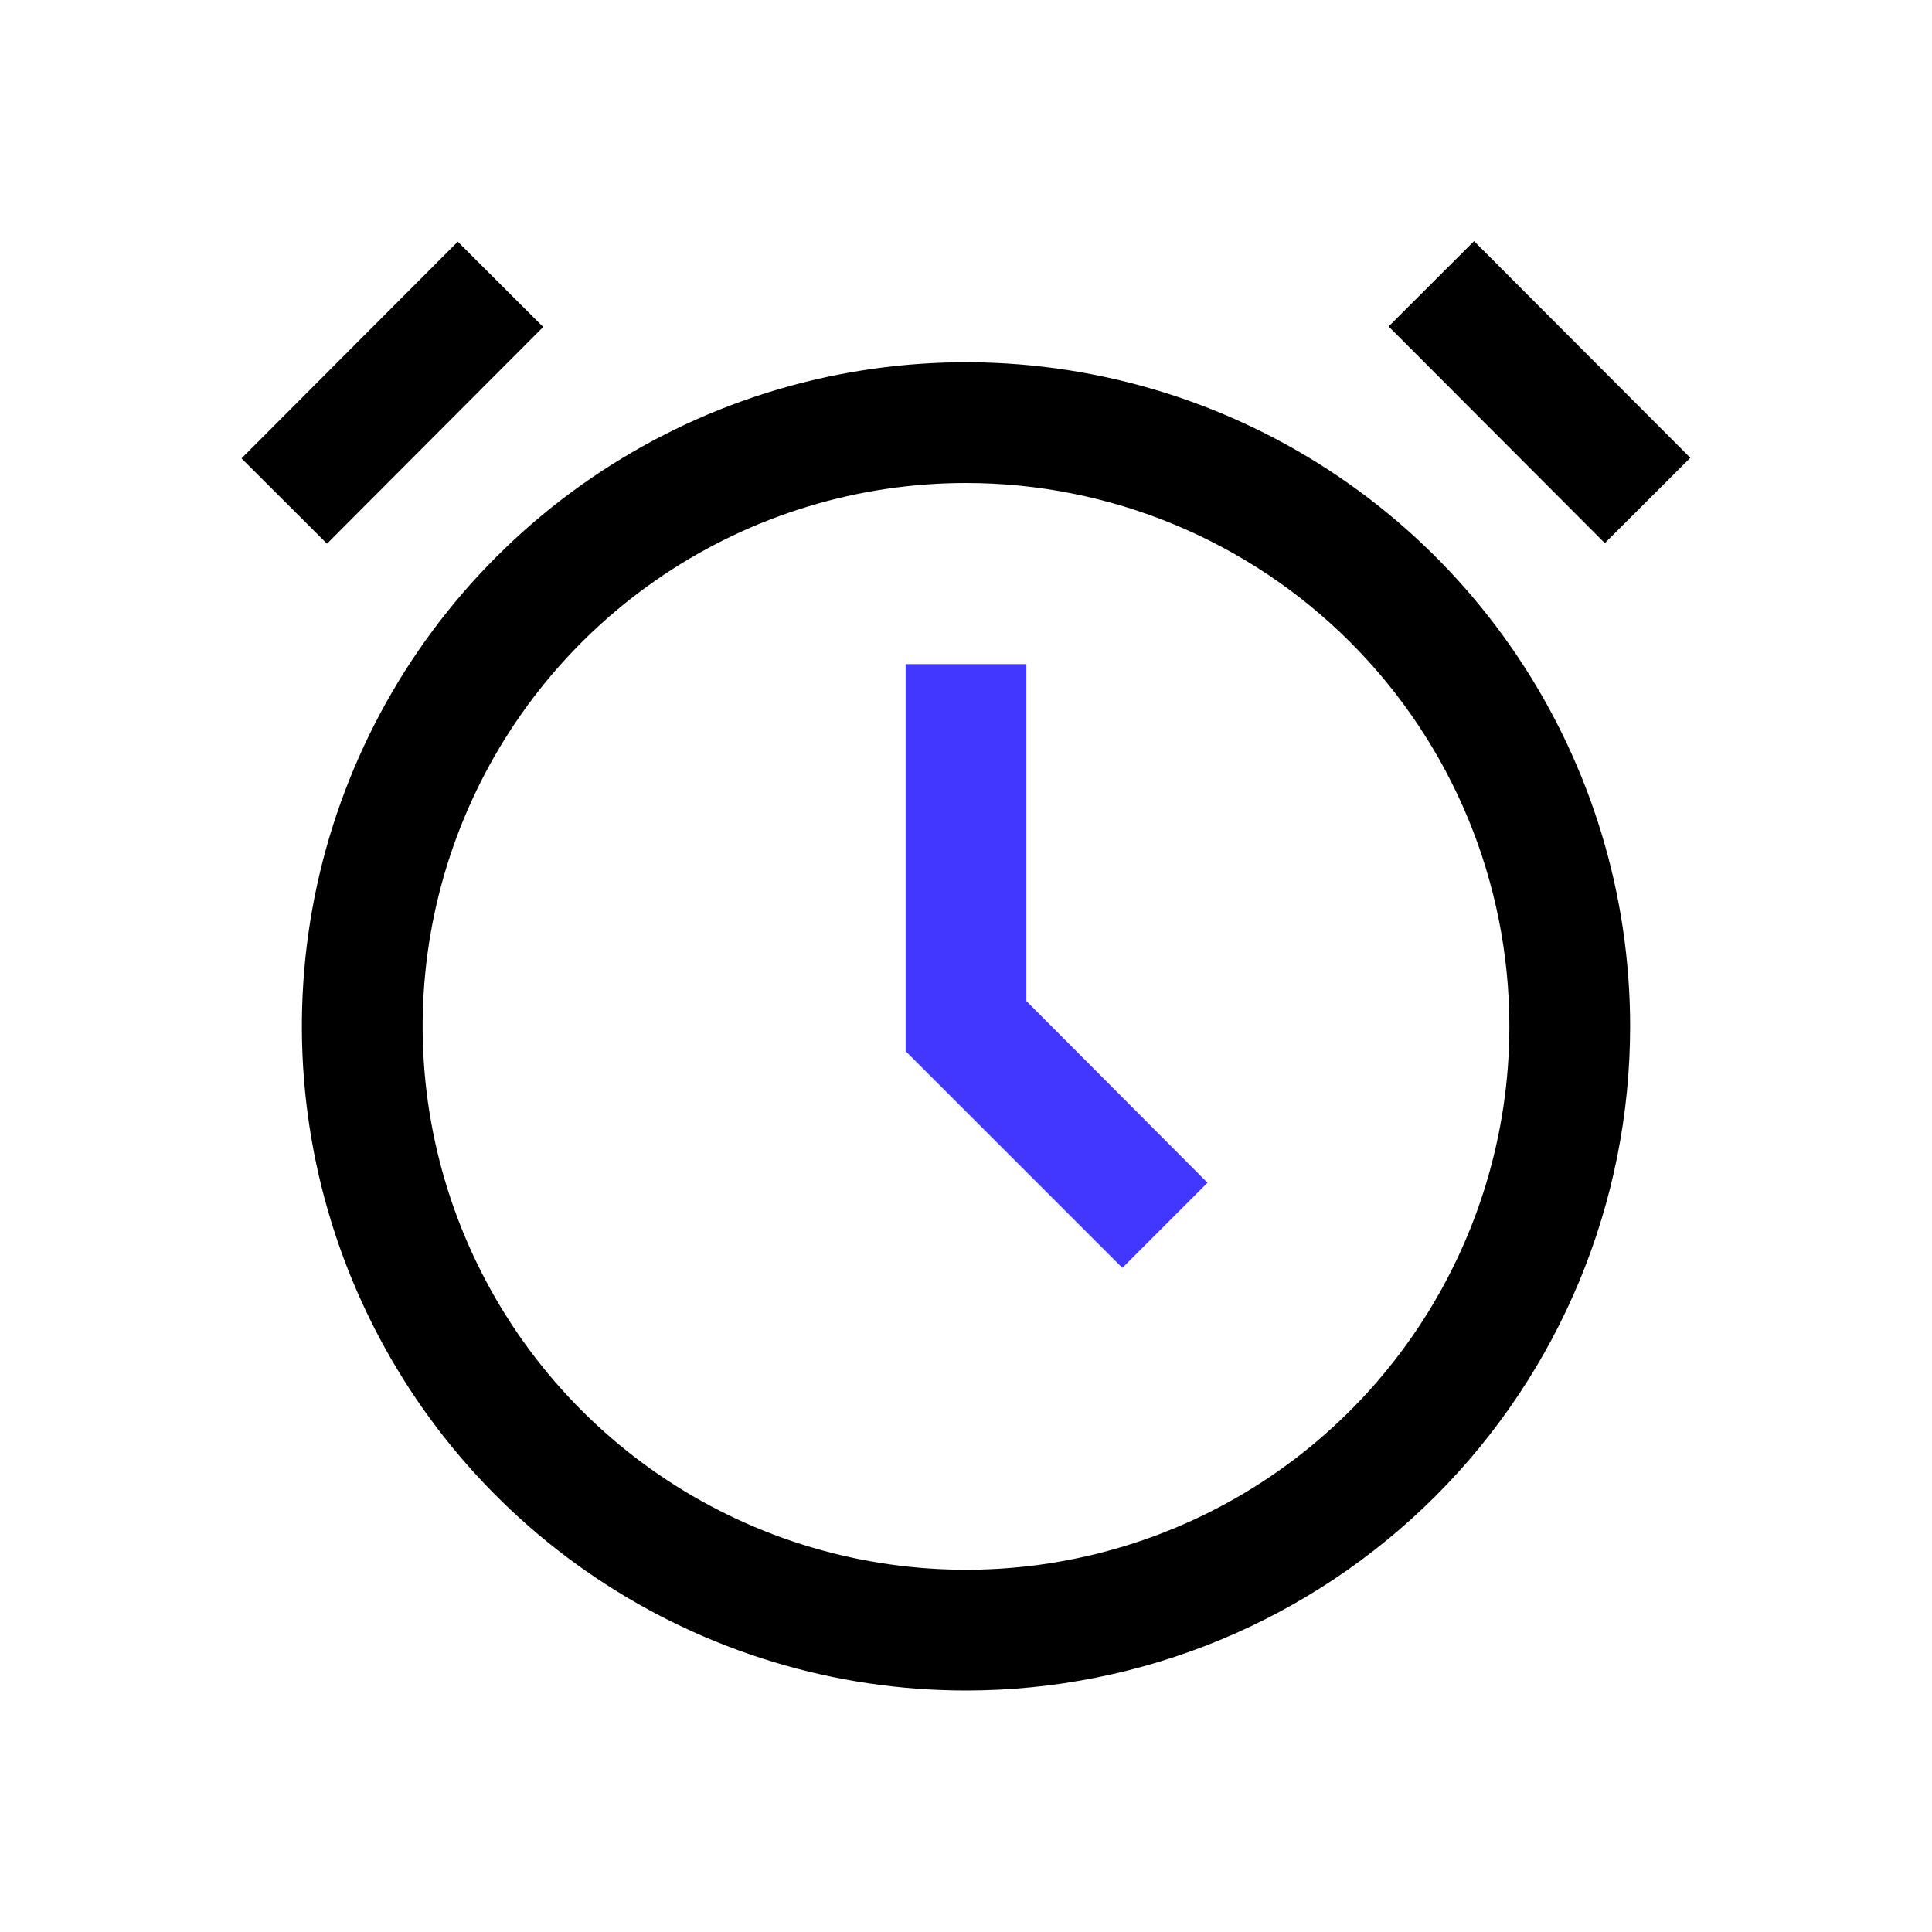 <svg width="32" height="32" viewBox="0 0 32 32" fill="none" xmlns="http://www.w3.org/2000/svg">
<path d="M16 28C13.824 28 11.698 27.355 9.889 26.146C8.08 24.938 6.67 23.22 5.837 21.209C5.005 19.2 4.787 16.988 5.211 14.854C5.636 12.72 6.683 10.76 8.222 9.222C9.76 7.683 11.72 6.636 13.854 6.211C15.988 5.787 18.2 6.005 20.209 6.837C22.22 7.67 23.938 9.08 25.146 10.889C26.355 12.698 27 14.824 27 17C27 19.917 25.841 22.715 23.778 24.778C21.715 26.841 18.917 28 16 28ZM16 8C14.22 8 12.48 8.528 11 9.517C9.52 10.506 8.366 11.911 7.685 13.556C7.004 15.2 6.826 17.01 7.173 18.756C7.52 20.502 8.377 22.105 9.636 23.364C10.895 24.623 12.498 25.48 14.244 25.827C15.99 26.174 17.8 25.996 19.444 25.315C21.089 24.634 22.494 23.48 23.483 22C24.472 20.52 25 18.78 25 17C25 14.613 24.052 12.324 22.364 10.636C20.676 8.948 18.387 8 16 8Z" fill="black"/>
<path d="M18.59 21L15 17.41V11H17V16.58L20 19.59L18.59 21Z" fill="#4237FF"/>
<path d="M7.582 4.003L4 7.592L5.416 9.005L8.997 5.416L7.582 4.003Z" fill="black"/>
<path d="M24.415 3.994L23 5.407L26.581 8.996L27.997 7.583L24.415 3.994Z" fill="black"/>
</svg>
